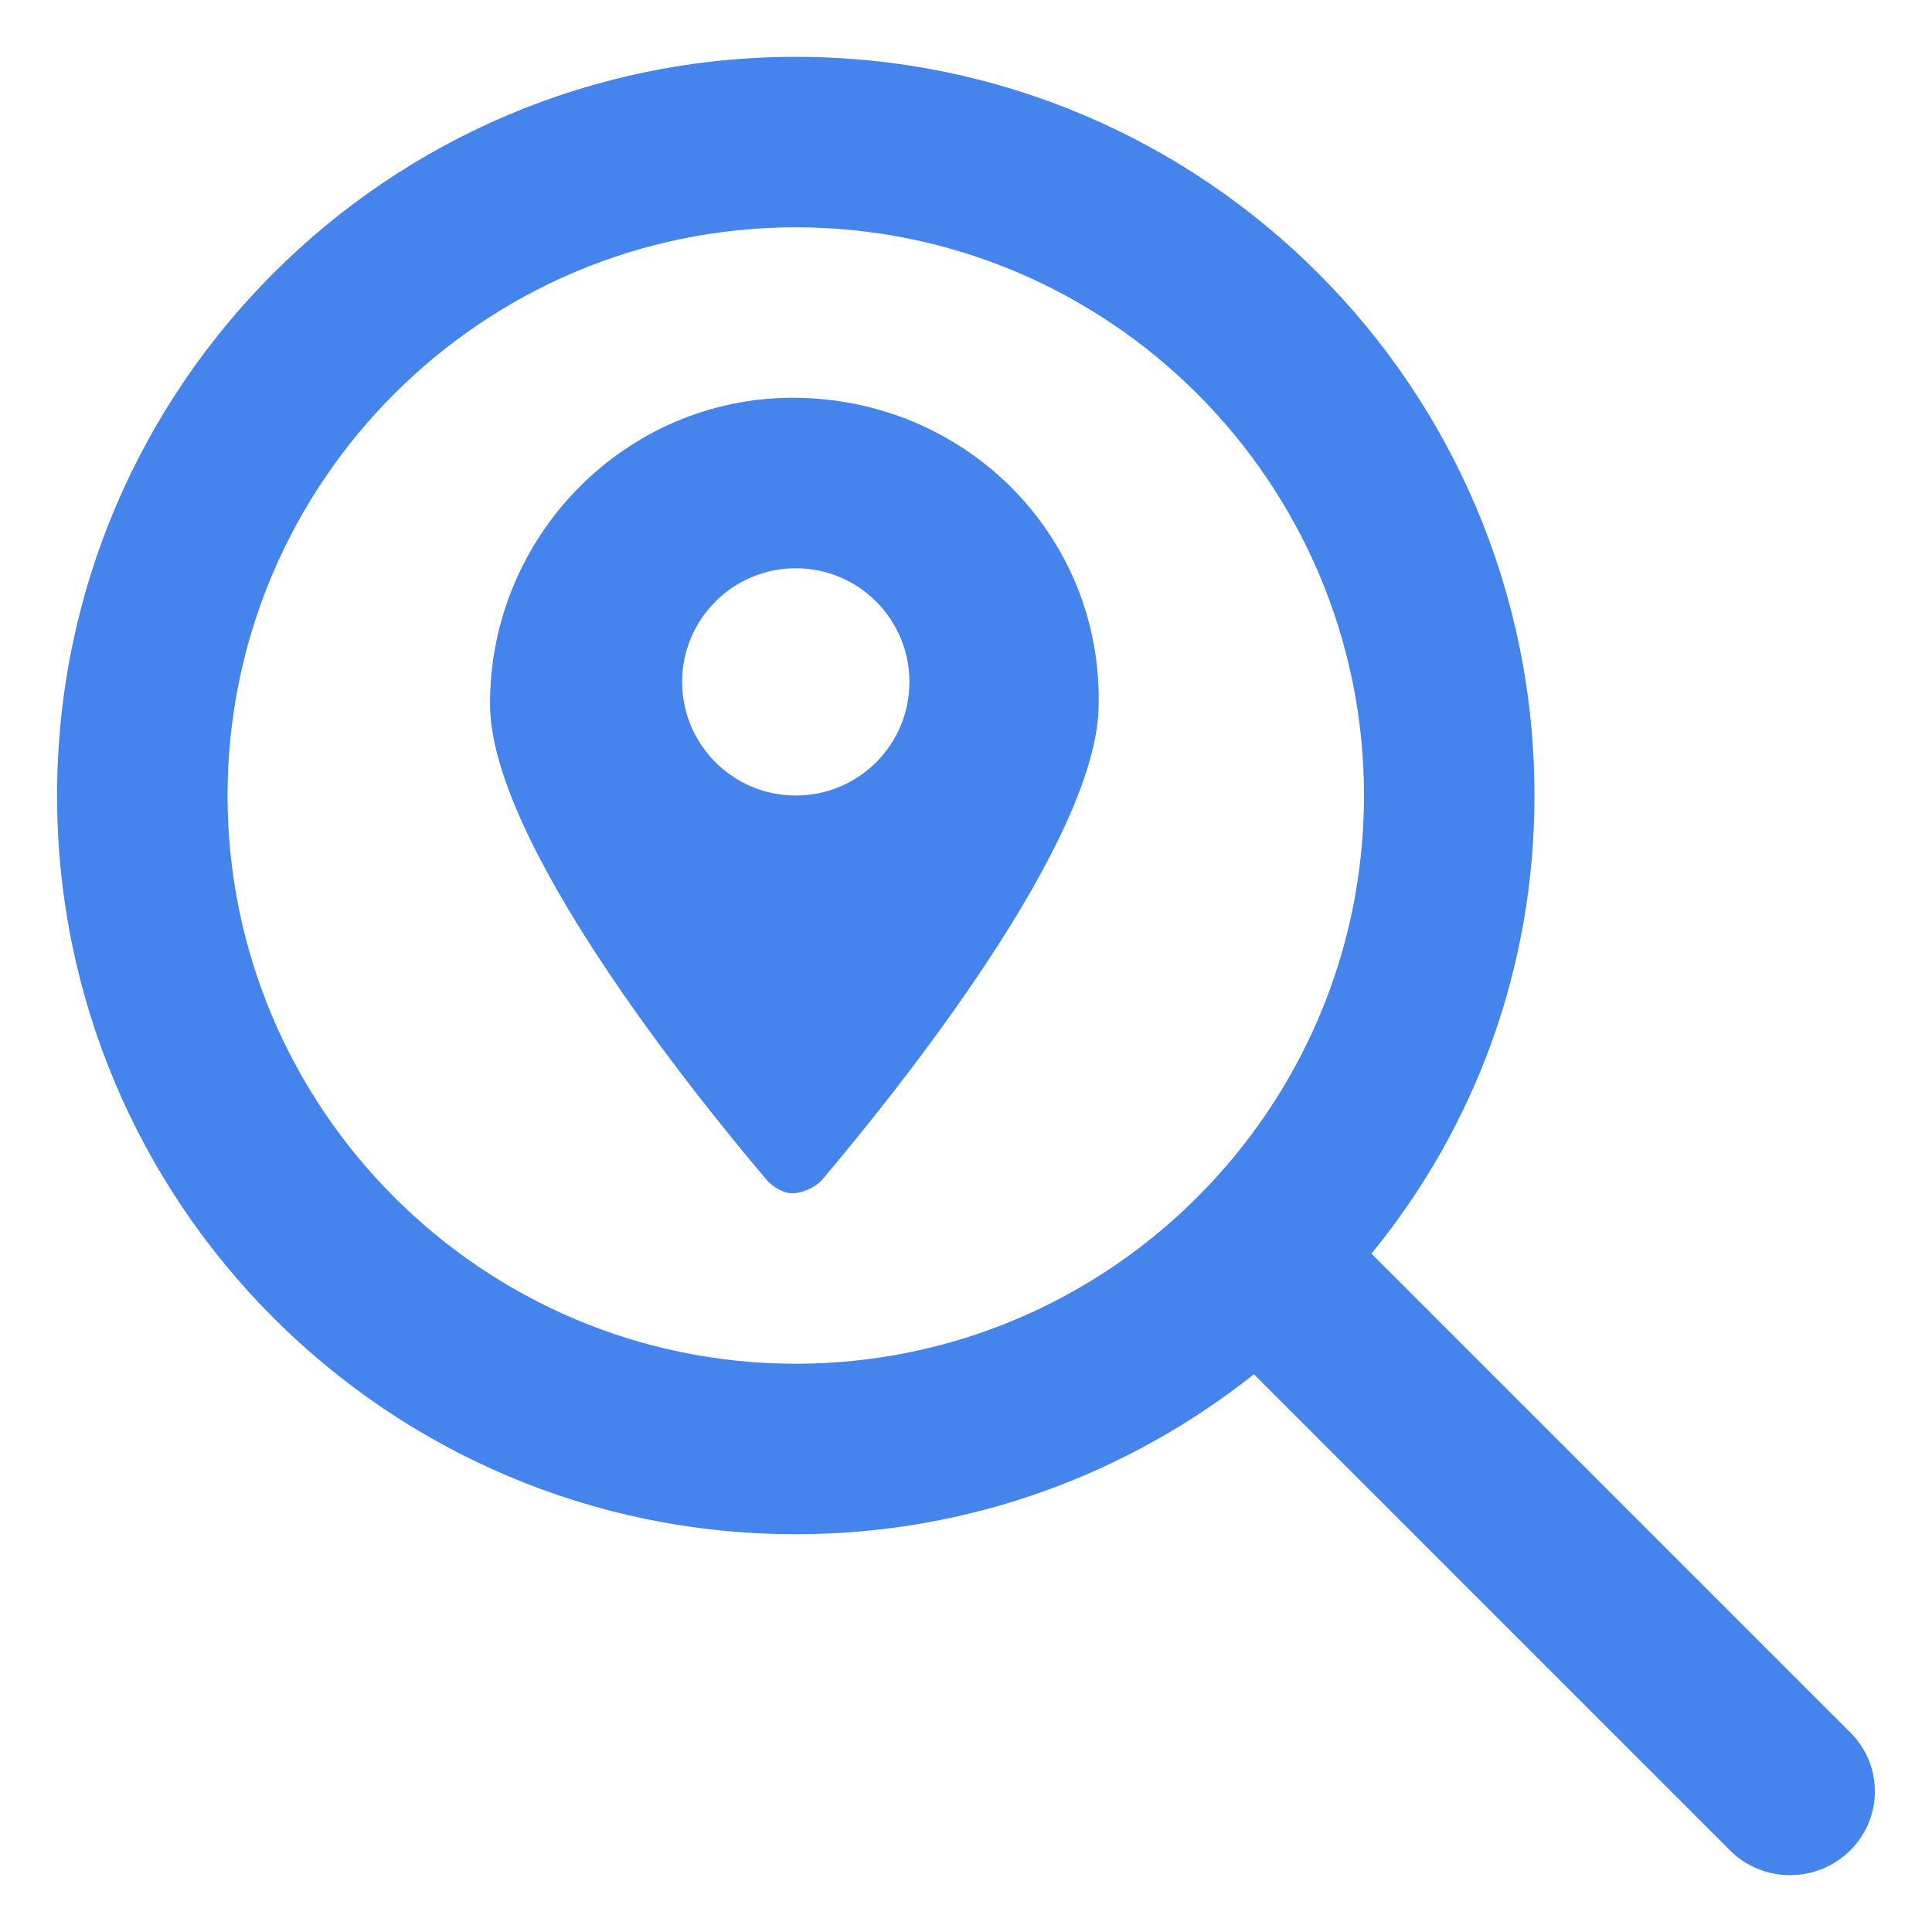 <svg width="64" height="64" viewBox="0 0 64 64" fill="none" xmlns="http://www.w3.org/2000/svg">
<path d="M26.255 13.177C20.761 13.177 16.232 17.706 16.232 23.318C16.232 27.829 22.854 36.082 25.393 39.082C25.632 39.353 25.973 39.529 26.255 39.529C26.538 39.529 26.992 39.358 27.232 39.083C29.771 36.081 36.394 27.828 36.394 23.319C36.49 17.706 31.949 13.177 26.255 13.177ZM26.361 26.353C24.282 26.353 22.596 24.666 22.596 22.588C22.596 20.51 24.282 18.824 26.361 18.824C28.44 18.824 30.126 20.51 30.126 22.588C30.126 24.671 28.444 26.353 26.361 26.353ZM61.196 57.294L45.431 41.529C48.843 37.353 50.831 32.094 50.831 26.353C50.831 12.839 39.879 1.883 26.361 1.883C12.844 1.883 1.891 12.839 1.891 26.353C1.891 39.867 12.847 50.823 26.361 50.823C32.101 50.823 37.367 48.834 41.537 45.524L57.302 61.289C57.855 61.846 58.584 62.117 59.301 62.117C60.019 62.117 60.746 61.841 61.298 61.29C62.395 60.188 62.395 58.399 61.196 57.294ZM26.361 45.176C15.983 45.176 7.538 36.732 7.538 26.353C7.538 15.975 15.983 7.53 26.361 7.53C36.74 7.53 45.184 15.975 45.184 26.353C45.184 36.732 36.737 45.176 26.361 45.176Z" fill="#4484EC"/>
</svg>
